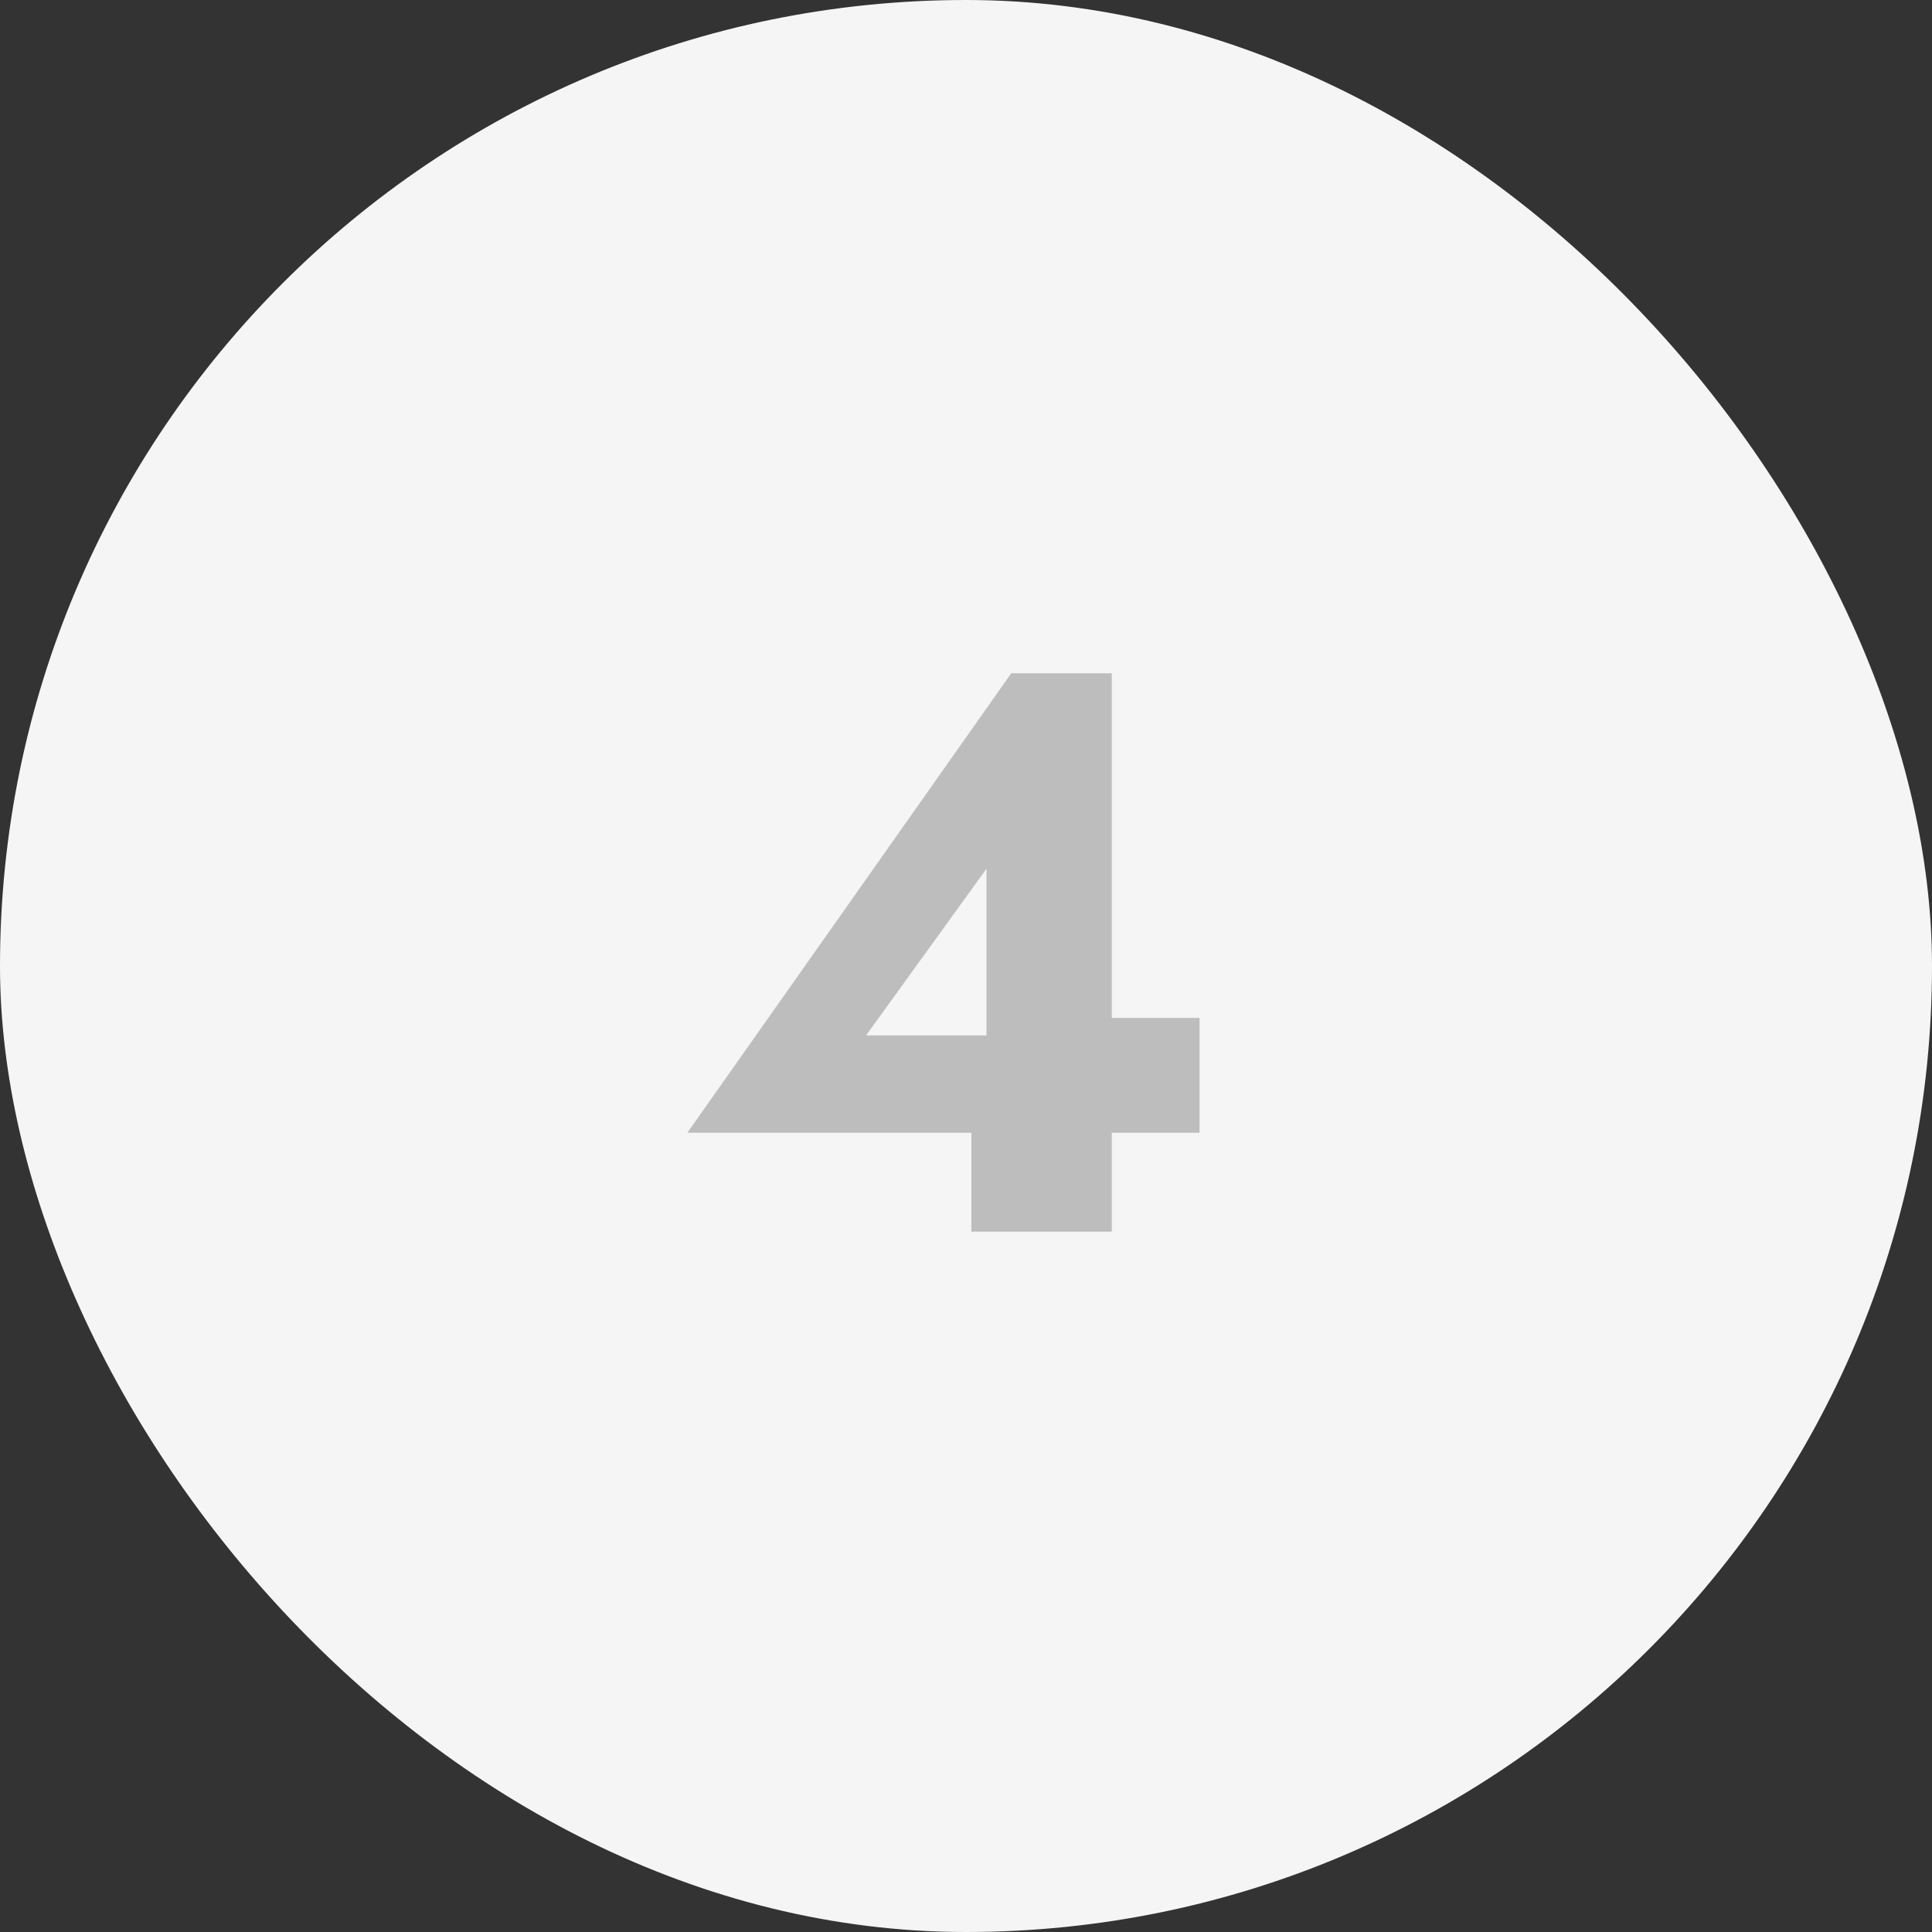 <svg width="40" height="40" viewBox="0 0 40 40" fill="none" xmlns="http://www.w3.org/2000/svg">
<rect x="0" y="0" width="40" height="40" fill="#333333" stroke="none"/>
<rect width="40" height="40" rx="20" fill="#F5F5F5"/>
<path d="M14.231 23.452L20.937 13.939H23.018V25.5H20.111V22.593L20.425 22.412V17.985L17.931 21.437H22.192L22.473 21.074H24.835V23.452H14.231Z" fill="#BDBDBD"/>
</svg>
